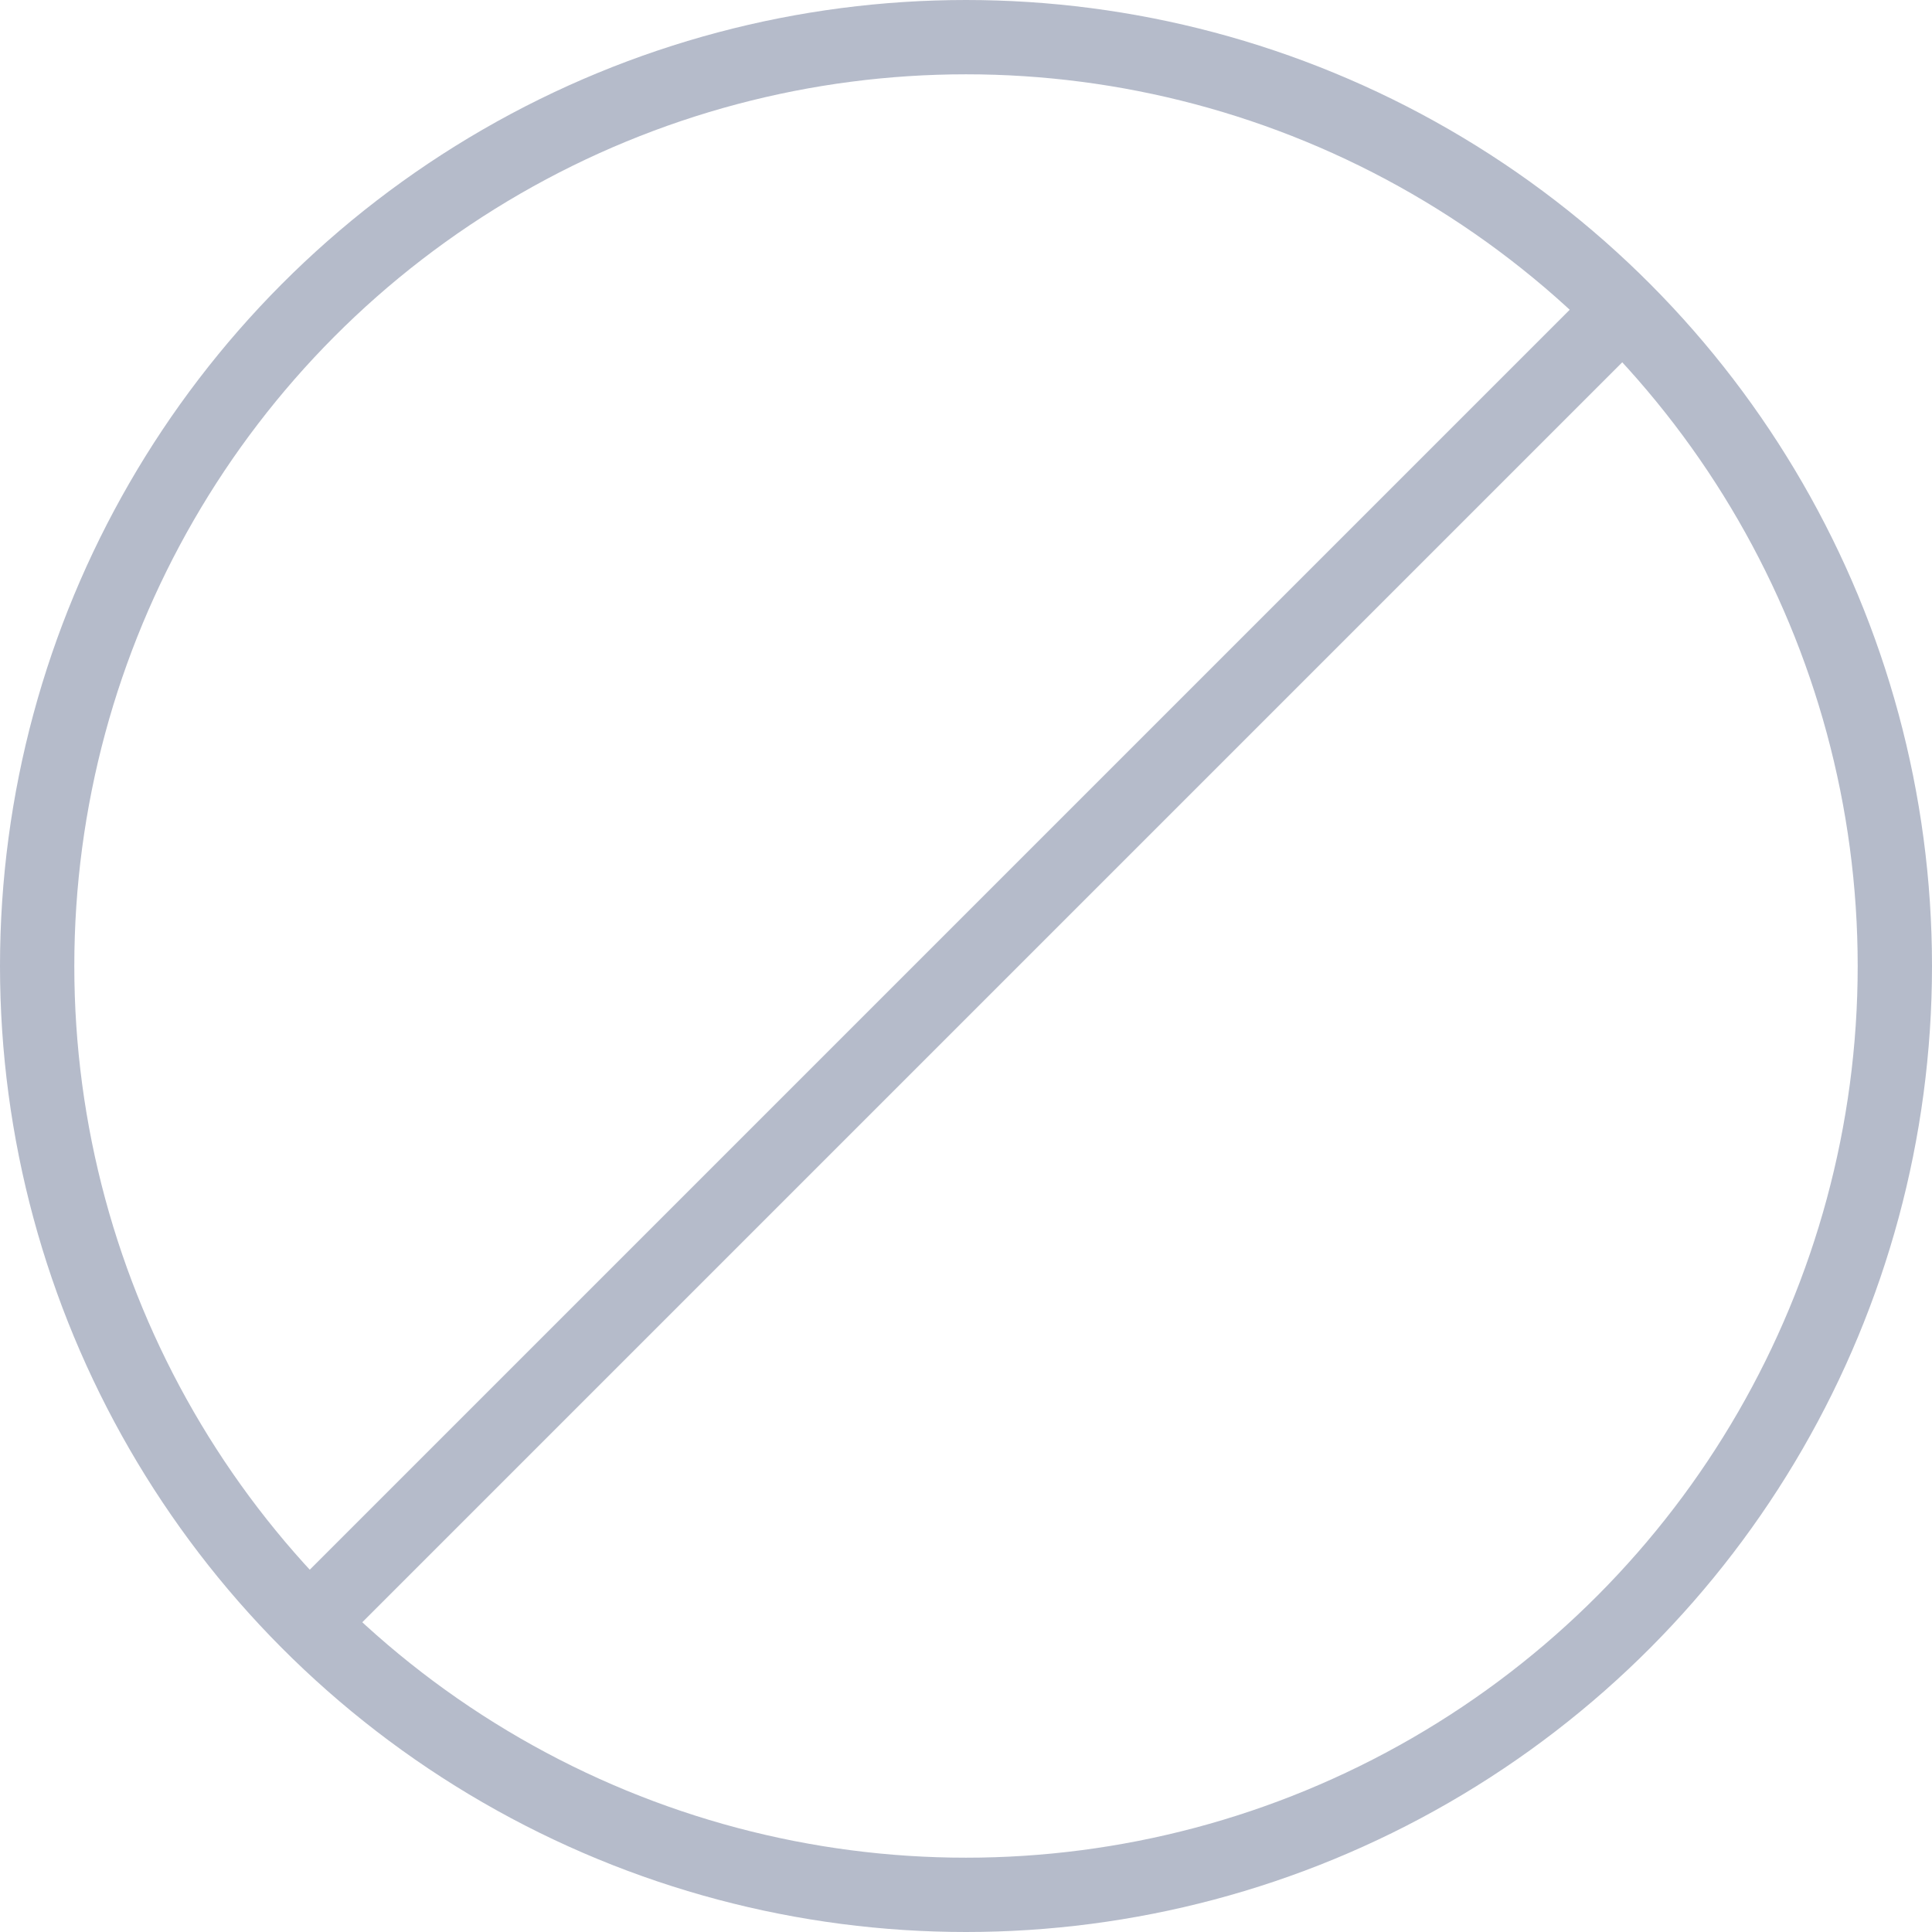 <svg width="52" height="52" fill="none" xmlns="http://www.w3.org/2000/svg"><g opacity=".3" stroke="#071B4E" stroke-width="2"><circle cx="26" cy="26" r="25"/><path d="M44.032 7.968 8.387 43.613"/></g></svg>